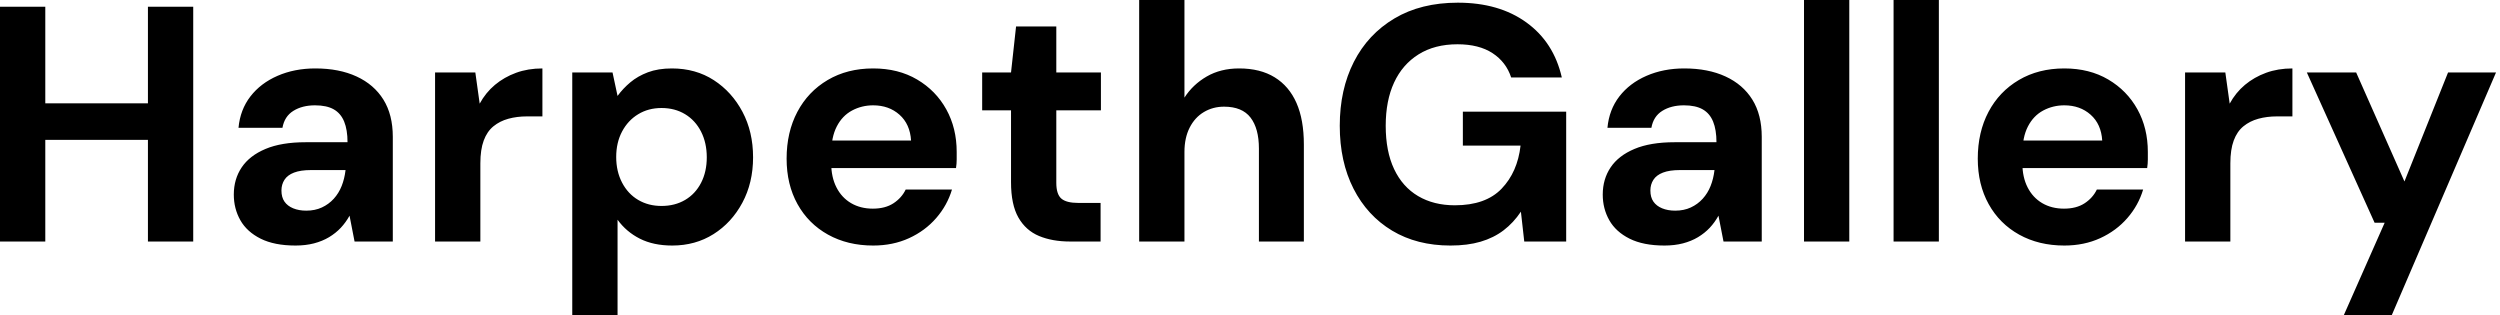 <svg baseProfile="full" height="28" version="1.1" viewBox="0 0 222 28" width="222" xmlns="http://www.w3.org/2000/svg" xmlns:ev="http://www.w3.org/2001/xml-events" xmlns:xlink="http://www.w3.org/1999/xlink"><defs /><g><path d="M15.191 21.447V0.596H19.213V21.447ZM2.055 21.447V0.596H6.077V21.447ZM5.511 12.421V9.174H15.877V12.421Z M28.298 21.804Q26.421 21.804 25.2 21.194Q23.979 20.583 23.398 19.555Q22.817 18.528 22.817 17.277Q22.817 15.906 23.517 14.864Q24.217 13.821 25.632 13.226Q27.047 12.63 29.191 12.63H32.915Q32.915 11.528 32.617 10.798Q32.319 10.068 31.694 9.711Q31.068 9.353 30.026 9.353Q28.894 9.353 28.104 9.845Q27.315 10.336 27.136 11.349H23.234Q23.383 9.74 24.291 8.564Q25.2 7.387 26.704 6.732Q28.209 6.077 30.055 6.077Q32.17 6.077 33.719 6.791Q35.268 7.506 36.102 8.847Q36.936 10.187 36.936 12.153V21.447H33.54L33.094 19.153Q32.766 19.749 32.319 20.226Q31.872 20.702 31.277 21.06Q30.681 21.417 29.936 21.611Q29.191 21.804 28.298 21.804ZM29.251 18.706Q30.026 18.706 30.636 18.423Q31.247 18.14 31.694 17.649Q32.14 17.157 32.394 16.517Q32.647 15.877 32.736 15.132V15.102H29.668Q28.745 15.102 28.164 15.326Q27.583 15.549 27.315 15.966Q27.047 16.383 27.047 16.919Q27.047 17.515 27.315 17.902Q27.583 18.289 28.089 18.498Q28.596 18.706 29.251 18.706Z M40.689 21.447V6.434H44.264L44.651 9.204Q45.187 8.221 46.006 7.536Q46.826 6.851 47.883 6.464Q48.94 6.077 50.221 6.077V10.336H48.851Q47.957 10.336 47.198 10.545Q46.438 10.753 45.872 11.215Q45.306 11.677 45.009 12.481Q44.711 13.285 44.711 14.506V21.447Z M52.872 28.0V6.434H56.447L56.894 8.519Q57.37 7.864 58.026 7.313Q58.681 6.762 59.589 6.419Q60.498 6.077 61.719 6.077Q63.834 6.077 65.443 7.119Q67.051 8.162 67.989 9.934Q68.928 11.706 68.928 13.97Q68.928 16.234 67.974 18.006Q67.021 19.779 65.413 20.791Q63.804 21.804 61.749 21.804Q60.081 21.804 58.874 21.194Q57.668 20.583 56.894 19.511V28.0ZM60.796 18.289Q61.987 18.289 62.896 17.753Q63.804 17.217 64.311 16.234Q64.817 15.251 64.817 13.97Q64.817 12.689 64.311 11.691Q63.804 10.694 62.896 10.143Q61.987 9.591 60.796 9.591Q59.634 9.591 58.726 10.143Q57.817 10.694 57.296 11.677Q56.774 12.66 56.774 13.94Q56.774 15.221 57.296 16.219Q57.817 17.217 58.726 17.753Q59.634 18.289 60.796 18.289Z M79.591 21.804Q77.328 21.804 75.585 20.836Q73.843 19.868 72.874 18.126Q71.906 16.383 71.906 14.089Q71.906 11.736 72.86 9.934Q73.813 8.132 75.555 7.104Q77.298 6.077 79.591 6.077Q81.826 6.077 83.494 7.06Q85.162 8.043 86.085 9.711Q87.009 11.379 87.009 13.494Q87.009 13.791 87.009 14.164Q87.009 14.536 86.949 14.923H74.766V12.481H82.957Q82.868 11.021 81.93 10.187Q80.991 9.353 79.591 9.353Q78.579 9.353 77.715 9.815Q76.851 10.277 76.36 11.23Q75.868 12.183 75.868 13.643V14.506Q75.868 15.728 76.33 16.636Q76.791 17.545 77.626 18.036Q78.46 18.528 79.562 18.528Q80.664 18.528 81.394 18.051Q82.123 17.574 82.481 16.83H86.591Q86.174 18.23 85.191 19.362Q84.209 20.494 82.779 21.149Q81.349 21.804 79.591 21.804Z M97.077 21.447Q95.498 21.447 94.321 20.955Q93.145 20.464 92.489 19.317Q91.834 18.17 91.834 16.174V9.8H89.272V6.434H91.834L92.281 2.353H95.855V6.434H99.817V9.8H95.855V16.234Q95.855 17.247 96.302 17.634Q96.749 18.021 97.821 18.021H99.787V21.447Z M103.213 21.447V0.0H107.234V8.668Q107.979 7.506 109.215 6.791Q110.451 6.077 112.089 6.077Q113.966 6.077 115.247 6.866Q116.528 7.655 117.183 9.145Q117.838 10.634 117.838 12.838V21.447H113.847V13.196Q113.847 11.409 113.102 10.44Q112.357 9.472 110.749 9.472Q109.766 9.472 108.962 9.949Q108.157 10.426 107.696 11.334Q107.234 12.243 107.234 13.494V21.447Z M130.855 21.804Q127.877 21.804 125.672 20.479Q123.468 19.153 122.247 16.755Q121.026 14.357 121.026 11.17Q121.026 7.953 122.277 5.496Q123.528 3.038 125.881 1.638Q128.234 0.238 131.511 0.238Q135.174 0.238 137.602 1.996Q140.03 3.753 140.745 6.881H136.247Q135.8 5.511 134.594 4.721Q133.387 3.932 131.481 3.932Q129.455 3.932 128.026 4.826Q126.596 5.719 125.851 7.328Q125.106 8.936 125.106 11.17Q125.106 13.434 125.851 15.013Q126.596 16.591 127.981 17.411Q129.366 18.23 131.243 18.23Q133.983 18.23 135.398 16.755Q136.813 15.281 137.081 12.928H131.957V9.919H141.132V21.447H137.409L137.111 18.796Q136.455 19.779 135.577 20.449Q134.698 21.119 133.536 21.462Q132.374 21.804 130.855 21.804Z M149.86 21.804Q147.983 21.804 146.762 21.194Q145.54 20.583 144.96 19.555Q144.379 18.528 144.379 17.277Q144.379 15.906 145.079 14.864Q145.779 13.821 147.194 13.226Q148.609 12.63 150.753 12.63H154.477Q154.477 11.528 154.179 10.798Q153.881 10.068 153.255 9.711Q152.63 9.353 151.587 9.353Q150.455 9.353 149.666 9.845Q148.877 10.336 148.698 11.349H144.796Q144.945 9.74 145.853 8.564Q146.762 7.387 148.266 6.732Q149.77 6.077 151.617 6.077Q153.732 6.077 155.281 6.791Q156.83 7.506 157.664 8.847Q158.498 10.187 158.498 12.153V21.447H155.102L154.655 19.153Q154.328 19.749 153.881 20.226Q153.434 20.702 152.838 21.06Q152.243 21.417 151.498 21.611Q150.753 21.804 149.86 21.804ZM150.813 18.706Q151.587 18.706 152.198 18.423Q152.809 18.14 153.255 17.649Q153.702 17.157 153.955 16.517Q154.209 15.877 154.298 15.132V15.102H151.23Q150.306 15.102 149.726 15.326Q149.145 15.549 148.877 15.966Q148.609 16.383 148.609 16.919Q148.609 17.515 148.877 17.902Q149.145 18.289 149.651 18.498Q150.157 18.706 150.813 18.706Z M162.251 21.447V0.0H166.272V21.447Z M170.204 21.447V0.0H174.226V21.447Z M185.366 21.804Q183.102 21.804 181.36 20.836Q179.617 19.868 178.649 18.126Q177.681 16.383 177.681 14.089Q177.681 11.736 178.634 9.934Q179.587 8.132 181.33 7.104Q183.072 6.077 185.366 6.077Q187.6 6.077 189.268 7.06Q190.936 8.043 191.86 9.711Q192.783 11.379 192.783 13.494Q192.783 13.791 192.783 14.164Q192.783 14.536 192.723 14.923H180.54V12.481H188.732Q188.643 11.021 187.704 10.187Q186.766 9.353 185.366 9.353Q184.353 9.353 183.489 9.815Q182.626 10.277 182.134 11.23Q181.643 12.183 181.643 13.643V14.506Q181.643 15.728 182.104 16.636Q182.566 17.545 183.4 18.036Q184.234 18.528 185.336 18.528Q186.438 18.528 187.168 18.051Q187.898 17.574 188.255 16.83H192.366Q191.949 18.23 190.966 19.362Q189.983 20.494 188.553 21.149Q187.123 21.804 185.366 21.804Z M196.089 21.447V6.434H199.664L200.051 9.204Q200.587 8.221 201.406 7.536Q202.226 6.851 203.283 6.464Q204.34 6.077 205.621 6.077V10.336H204.251Q203.357 10.336 202.598 10.545Q201.838 10.753 201.272 11.215Q200.706 11.677 200.409 12.481Q200.111 13.285 200.111 14.506V21.447Z M210.179 28.0 213.813 19.779H212.919L206.902 6.434H211.281L215.57 16.115L219.443 6.434H223.702L214.438 28.0Z " fill="rgb(0,0,0)" transform="translate(-2.055, 0)" /></g></svg>